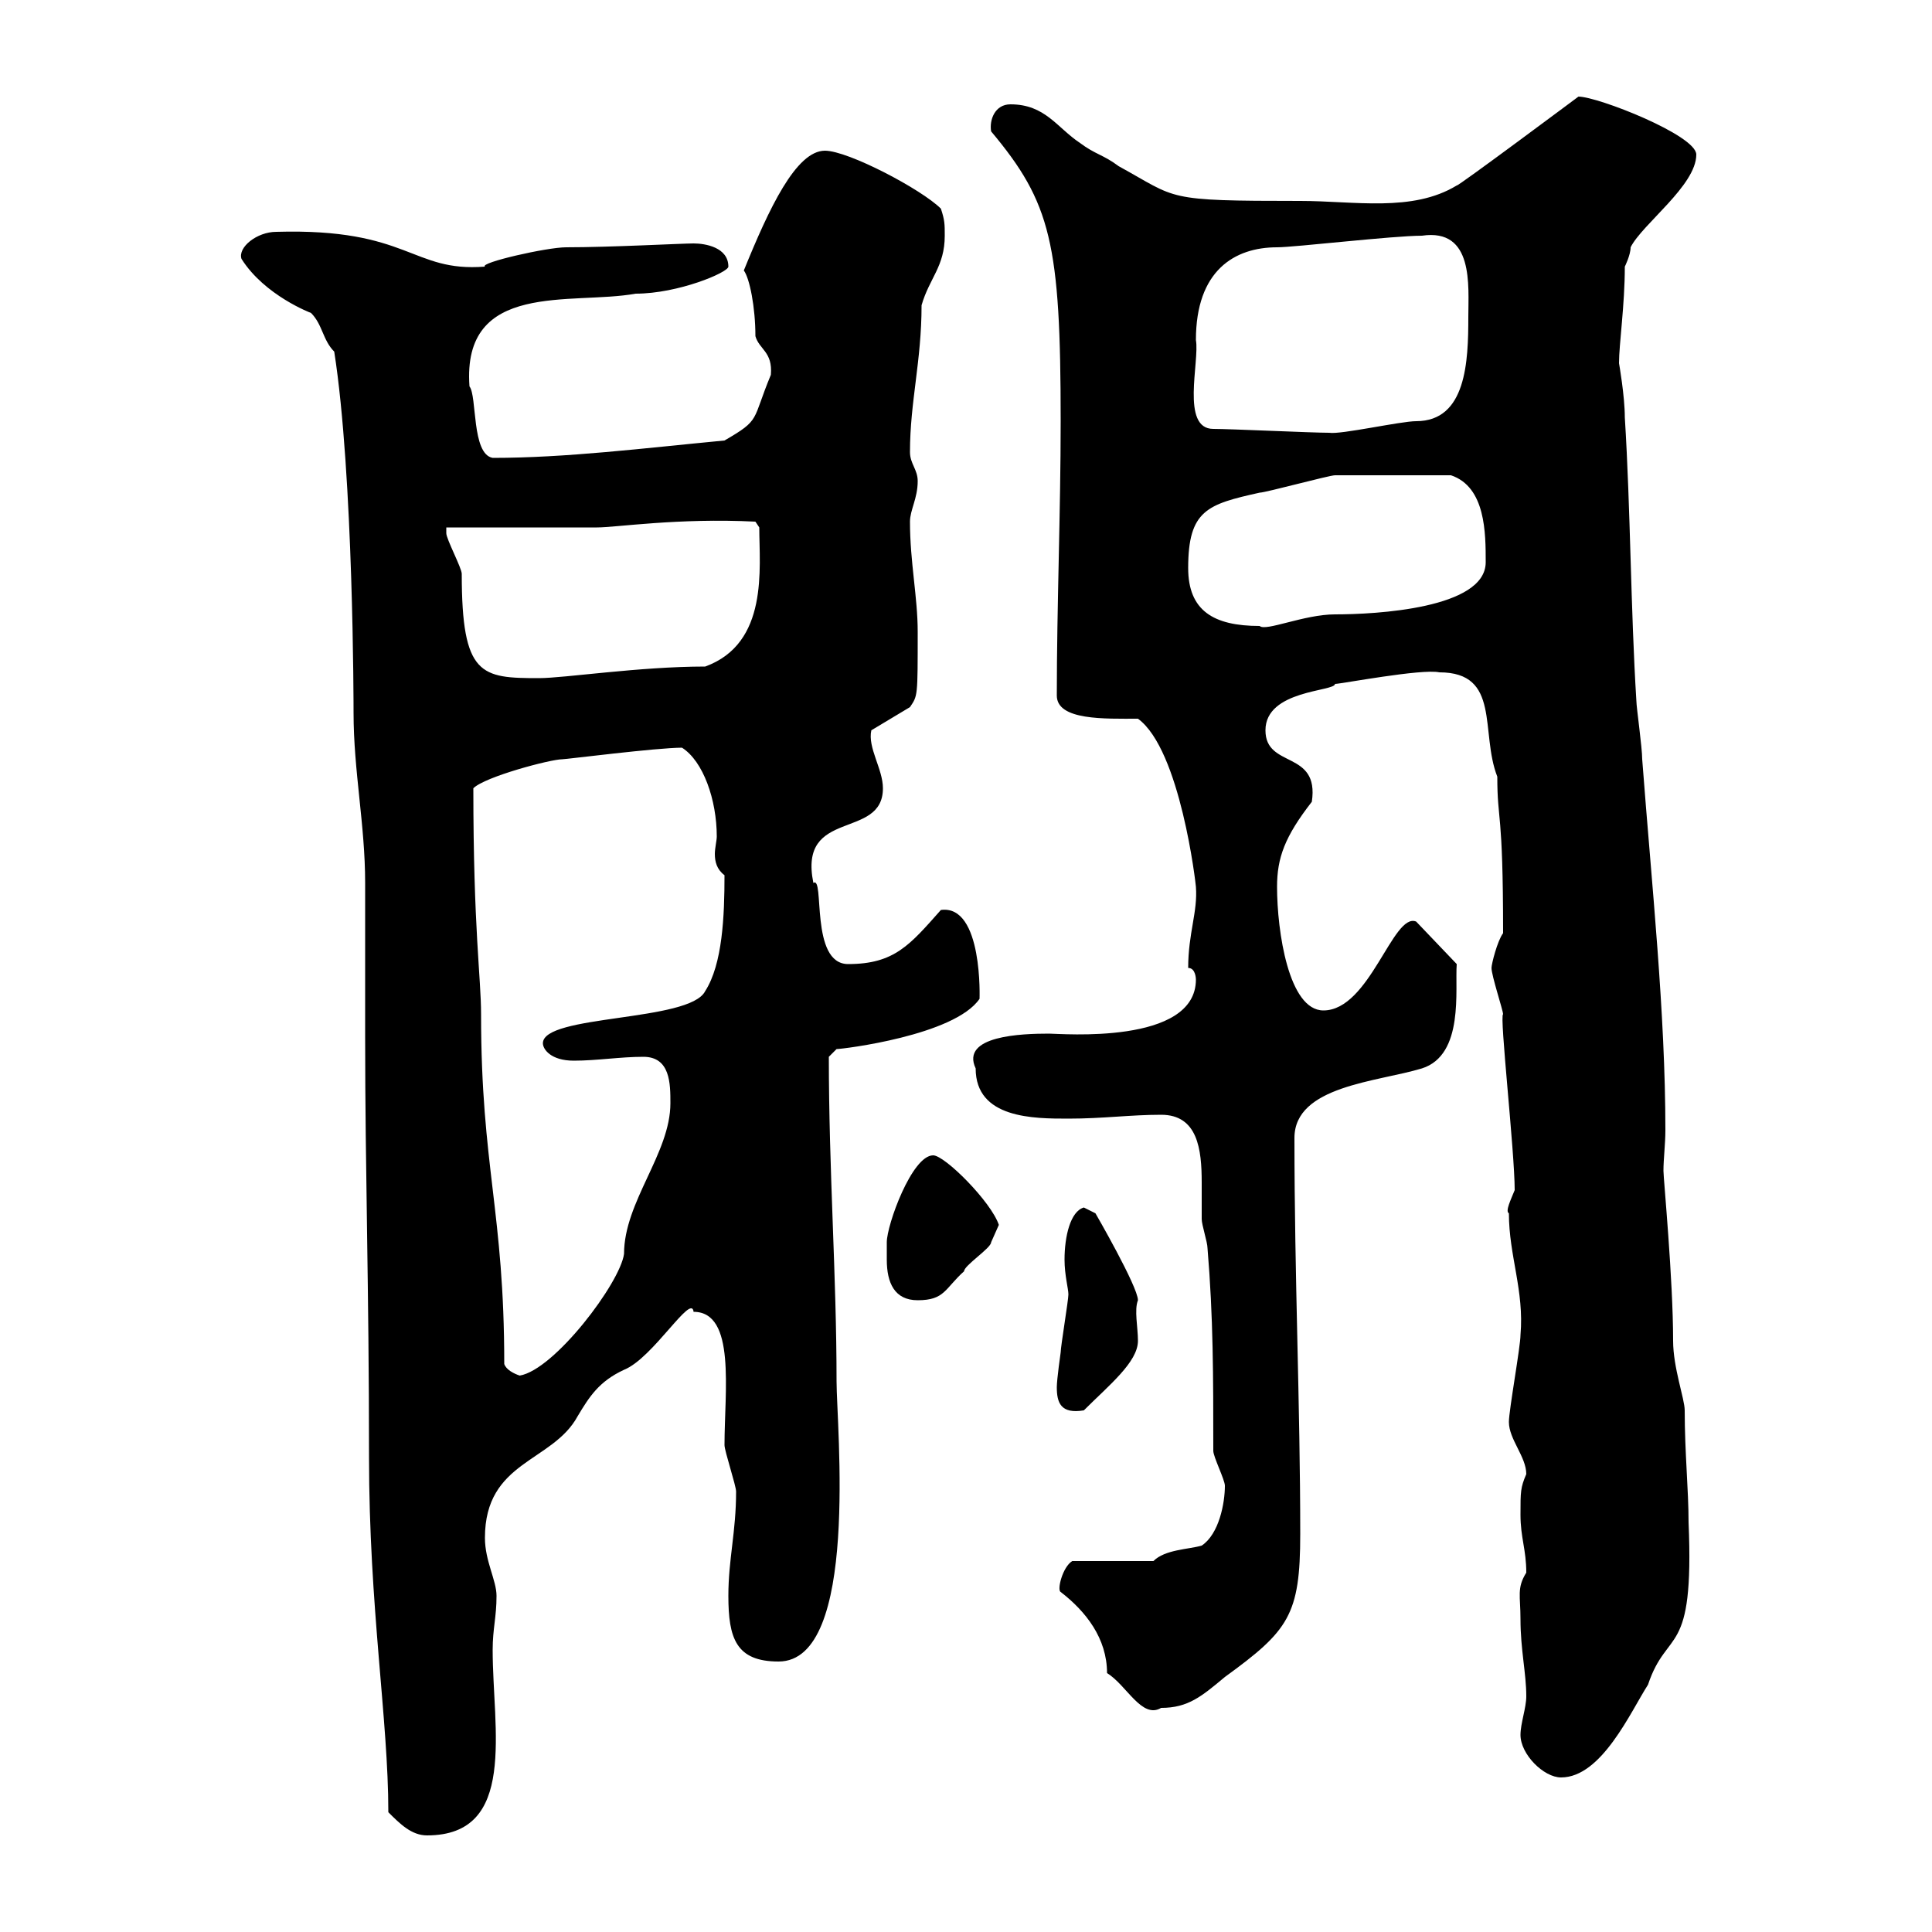 <svg xmlns="http://www.w3.org/2000/svg" xmlns:xlink="http://www.w3.org/1999/xlink" width="300" height="300"><path d="M60.30 281.40C62.10 283.20 63.90 285 66.30 285C80.40 285 76.50 268.50 76.50 256.20C76.50 252.90 77.10 251.10 77.10 247.80C77.10 245.40 75.30 242.40 75.30 238.80C75.30 226.80 85.80 227.10 89.70 219.90C91.50 216.90 93 214.50 96.90 212.70C101.40 210.90 107.40 200.70 107.70 203.70C114.30 203.70 112.50 216 112.50 224.40C112.50 225.30 114.30 230.70 114.30 231.60C114.30 237.90 113.10 242.10 113.10 247.80C113.10 254.40 114.30 258 120.90 258C133.50 258 129.90 221.40 129.90 214.50C129.90 198 128.70 181.80 128.70 164.10C128.70 164.10 129.90 162.90 129.90 162.90C130.80 162.90 148.20 160.80 152.10 155.10C152.10 155.40 152.70 140.40 146.10 141.30C141.30 146.70 138.90 149.70 131.70 149.70C125.70 149.70 128.10 135.90 126.30 137.10C123.90 125.40 137.10 130.50 137.10 122.40C137.10 119.40 134.70 116.10 135.30 113.40L141.30 109.80C142.50 108 142.50 108.30 142.50 98.10C142.50 92.70 141.30 87.30 141.30 81C141.30 79.20 142.50 77.40 142.50 74.70C142.50 72.90 141.30 72 141.30 70.20C141.30 62.40 143.10 56.10 143.10 47.40C144.30 43.20 146.70 41.40 146.70 36.60C146.70 34.80 146.70 34.20 146.10 32.40C143.10 29.40 131.70 23.40 128.10 23.40C123.60 23.40 119.40 32.40 115.50 42C116.40 43.20 117.30 47.70 117.30 52.20C117.90 54.30 120 54.60 119.70 58.20C116.70 65.40 118.20 65.10 112.50 68.40C99.90 69.60 87.90 71.10 76.50 71.10C73.20 70.50 74.10 61.50 72.90 60C71.70 43.50 88.80 47.40 98.70 45.60C105.30 45.60 113.10 42.30 113.10 41.40C113.10 38.40 109.50 37.80 107.70 37.80C105.90 37.80 94.80 38.40 87.90 38.40C84.90 38.40 74.40 40.80 75.30 41.40C63.90 42.30 63.60 35.40 42.90 36C39.90 36 36.90 38.40 37.50 40.20C41.10 45.90 48.30 48.60 48.30 48.60C50.10 50.40 50.10 52.80 51.90 54.60C54.90 73.80 54.90 109.80 54.90 110.70C54.90 119.70 56.70 128.10 56.70 137.10C56.70 140.70 56.70 155.10 56.70 158.70L56.70 161.10C56.70 181.80 57.30 199.80 57.30 226.20C57.30 249.60 60.30 267 60.30 281.40ZM236.10 269.40C236.10 272.40 239.70 276 242.40 276C248.70 276 253.20 265.80 255.90 261.60C258.90 252.60 263.10 257.70 262.20 236.40C262.20 231.30 261.60 225.60 261.60 219C261.60 217.20 259.80 212.40 259.80 208.20C259.80 198.60 258.30 183 258.30 181.80C258.30 180 258.60 177.60 258.60 175.50C258.60 157.20 256.50 137.70 255 117.90C255 116.10 254.10 109.80 254.10 108.90C253.20 94.50 253.20 79.20 252.30 64.80C252.30 61.50 251.40 56.40 251.40 56.40C251.40 53.40 252.30 47.40 252.30 41.40C252.30 41.40 253.20 39.60 253.20 38.40C255 34.80 263.40 28.80 263.40 24C263.40 21 248.10 15 245.10 15C245.10 15 226.20 29.10 226.20 28.80C219.30 33 210.30 31.20 201.90 31.20C180.60 31.20 183 30.90 173.70 25.80C171.30 24 170.10 24 167.70 22.20C164.10 19.80 162.30 16.20 156.90 16.20C154.50 16.20 153.60 18.60 153.90 20.40C163.20 31.50 164.70 37.80 164.70 65.40C164.70 79.50 164.10 94.20 164.10 108C164.10 111.90 171.60 111.60 176.70 111.60C183.30 116.40 185.70 137.40 185.70 137.70C186 141.60 184.50 144.90 184.50 150.30C185.70 150.30 185.70 152.10 185.70 152.10C185.70 162.30 164.70 160.50 162.90 160.50C158.70 160.50 149.10 160.80 151.50 165.90C151.50 173.70 160.50 173.70 165.90 173.70C171.30 173.70 175.50 173.10 180.30 173.10C186 173.10 186.60 178.50 186.60 183.60C186.60 185.70 186.60 187.80 186.60 189.30C186.60 190.20 187.50 192.90 187.50 193.80C188.40 204.60 188.40 213.60 188.40 225.30C188.40 226.20 190.20 229.80 190.20 230.70C190.20 233.40 189.30 238.20 186.60 240C184.50 240.60 180.90 240.60 179.10 242.40L166.50 242.40C165 243.30 164.10 246.90 164.70 247.20C168.60 250.20 171.90 254.40 171.90 259.80C174.90 261.60 177.30 267 180.30 265.20C184.50 265.20 186.60 263.40 190.20 260.40C200.10 253.20 201.90 250.80 201.90 238.20C201.90 218.10 201 198.30 201 176.70C201 168.60 213.90 168 220.80 165.90C227.40 163.80 225.90 153.60 226.20 149.70L219.90 143.10C216.30 141.60 212.70 156.90 205.50 156.90C200.10 156.90 198.30 144.60 198.30 137.70C198.30 133.20 199.50 129.90 203.70 124.50C204.90 116.40 196.50 119.40 196.50 113.40C196.50 107.10 207.30 107.40 207.30 106.20C208.20 106.20 220.80 103.80 223.50 104.40C233.10 104.40 229.80 113.70 232.50 120.60C232.50 127.80 233.40 125.40 233.40 144.90C232.50 146.10 231.60 149.70 231.60 150.30C231.60 151.50 233.40 156.90 233.40 157.50C232.80 157.50 235.20 178.80 235.20 184.80C234.60 186.30 233.70 188.10 234.30 188.40C234.30 195 236.70 200.40 236.10 207.30C236.10 209.10 234.30 219 234.30 220.80C234.30 223.50 237 226.20 237 228.90C236.10 231 236.10 231.60 236.10 235.20C236.10 238.80 237 240.60 237 244.20C235.50 246.60 236.10 247.80 236.10 251.40C236.10 256.20 237 259.80 237 263.40C237 265.20 236.10 267.60 236.10 269.40ZM164.10 215.40C164.10 217.80 164.70 219.60 168.30 219C172.20 215.10 176.70 211.50 176.70 208.20C176.70 206.10 176.10 203.40 176.70 201.90C176.70 199.80 170.10 188.40 170.10 188.40C170.10 188.40 168.30 187.50 168.30 187.50C166.20 188.10 165.30 192 165.30 195.60C165.30 198 165.90 200.10 165.90 201C165.90 201.90 164.70 209.10 164.70 210C164.70 210 164.10 214.20 164.10 215.40ZM78.30 211.80C78.30 188.10 74.70 181.20 74.70 157.50C74.70 151.80 73.50 144.30 73.50 122.40C75.30 120.60 85.50 117.90 87.30 117.90C87.90 117.90 102 116.10 105.90 116.10C109.20 118.20 111.30 124.20 111.30 129.90C111.30 130.50 111 131.70 111 132.60C111 133.80 111.30 135 112.50 135.90C112.50 142.20 112.20 149.70 109.50 153.90C107.10 158.70 84.30 157.50 84.30 162C84.30 162.90 85.50 164.70 89.10 164.70C92.70 164.70 96.30 164.10 99.90 164.10C104.10 164.10 104.10 168.30 104.10 171.30C104.10 179.10 96.90 186.60 96.90 194.70C96.30 199.20 86.10 212.70 80.70 213.60C79.80 213.30 78.60 212.70 78.30 211.80ZM137.70 195.60C137.70 199.20 138.90 201.90 142.50 201.90C146.70 201.90 146.70 200.10 149.70 197.40C149.70 196.50 153.90 193.80 153.90 192.90C153.90 192.90 155.10 190.20 155.10 190.20C153.90 186.60 146.70 179.40 144.90 179.40C141.60 179.40 137.70 190.20 137.70 192.90C137.70 192.90 137.70 194.70 137.70 195.60ZM69.30 81.90L92.70 81.90C95.70 81.90 105.30 80.40 117.30 81L117.90 81.90C117.90 88.20 119.40 99.90 109.50 103.50C99.30 103.50 87.60 105.30 83.70 105.30C74.70 105.30 71.70 105 71.70 89.10C71.70 88.20 69.30 83.70 69.30 82.80C69.30 82.80 69.30 81.90 69.30 81.90ZM184.50 88.20C184.50 79.20 187.50 78.30 195.60 76.50C196.50 76.50 206.40 73.80 207.30 73.80C210 73.80 220.20 73.80 225.30 73.80C230.70 75.60 230.70 82.80 230.70 87.30C230.70 94.50 213.60 95.40 207.30 95.40C202.50 95.40 196.50 98.10 195.60 97.20C188.40 97.20 184.50 94.80 184.50 88.20ZM188.40 66.60C183.30 66.60 186.30 56.10 185.70 52.80C185.70 42 191.70 38.40 198.30 38.40C201 38.40 216.30 36.60 220.80 36.60C228.90 35.40 228 44.40 228 49.20C228 56.10 227.70 65.40 219.90 65.40C217.50 65.40 208.20 67.50 206.40 67.20C203.70 67.20 191.10 66.60 188.40 66.60Z"/></svg>